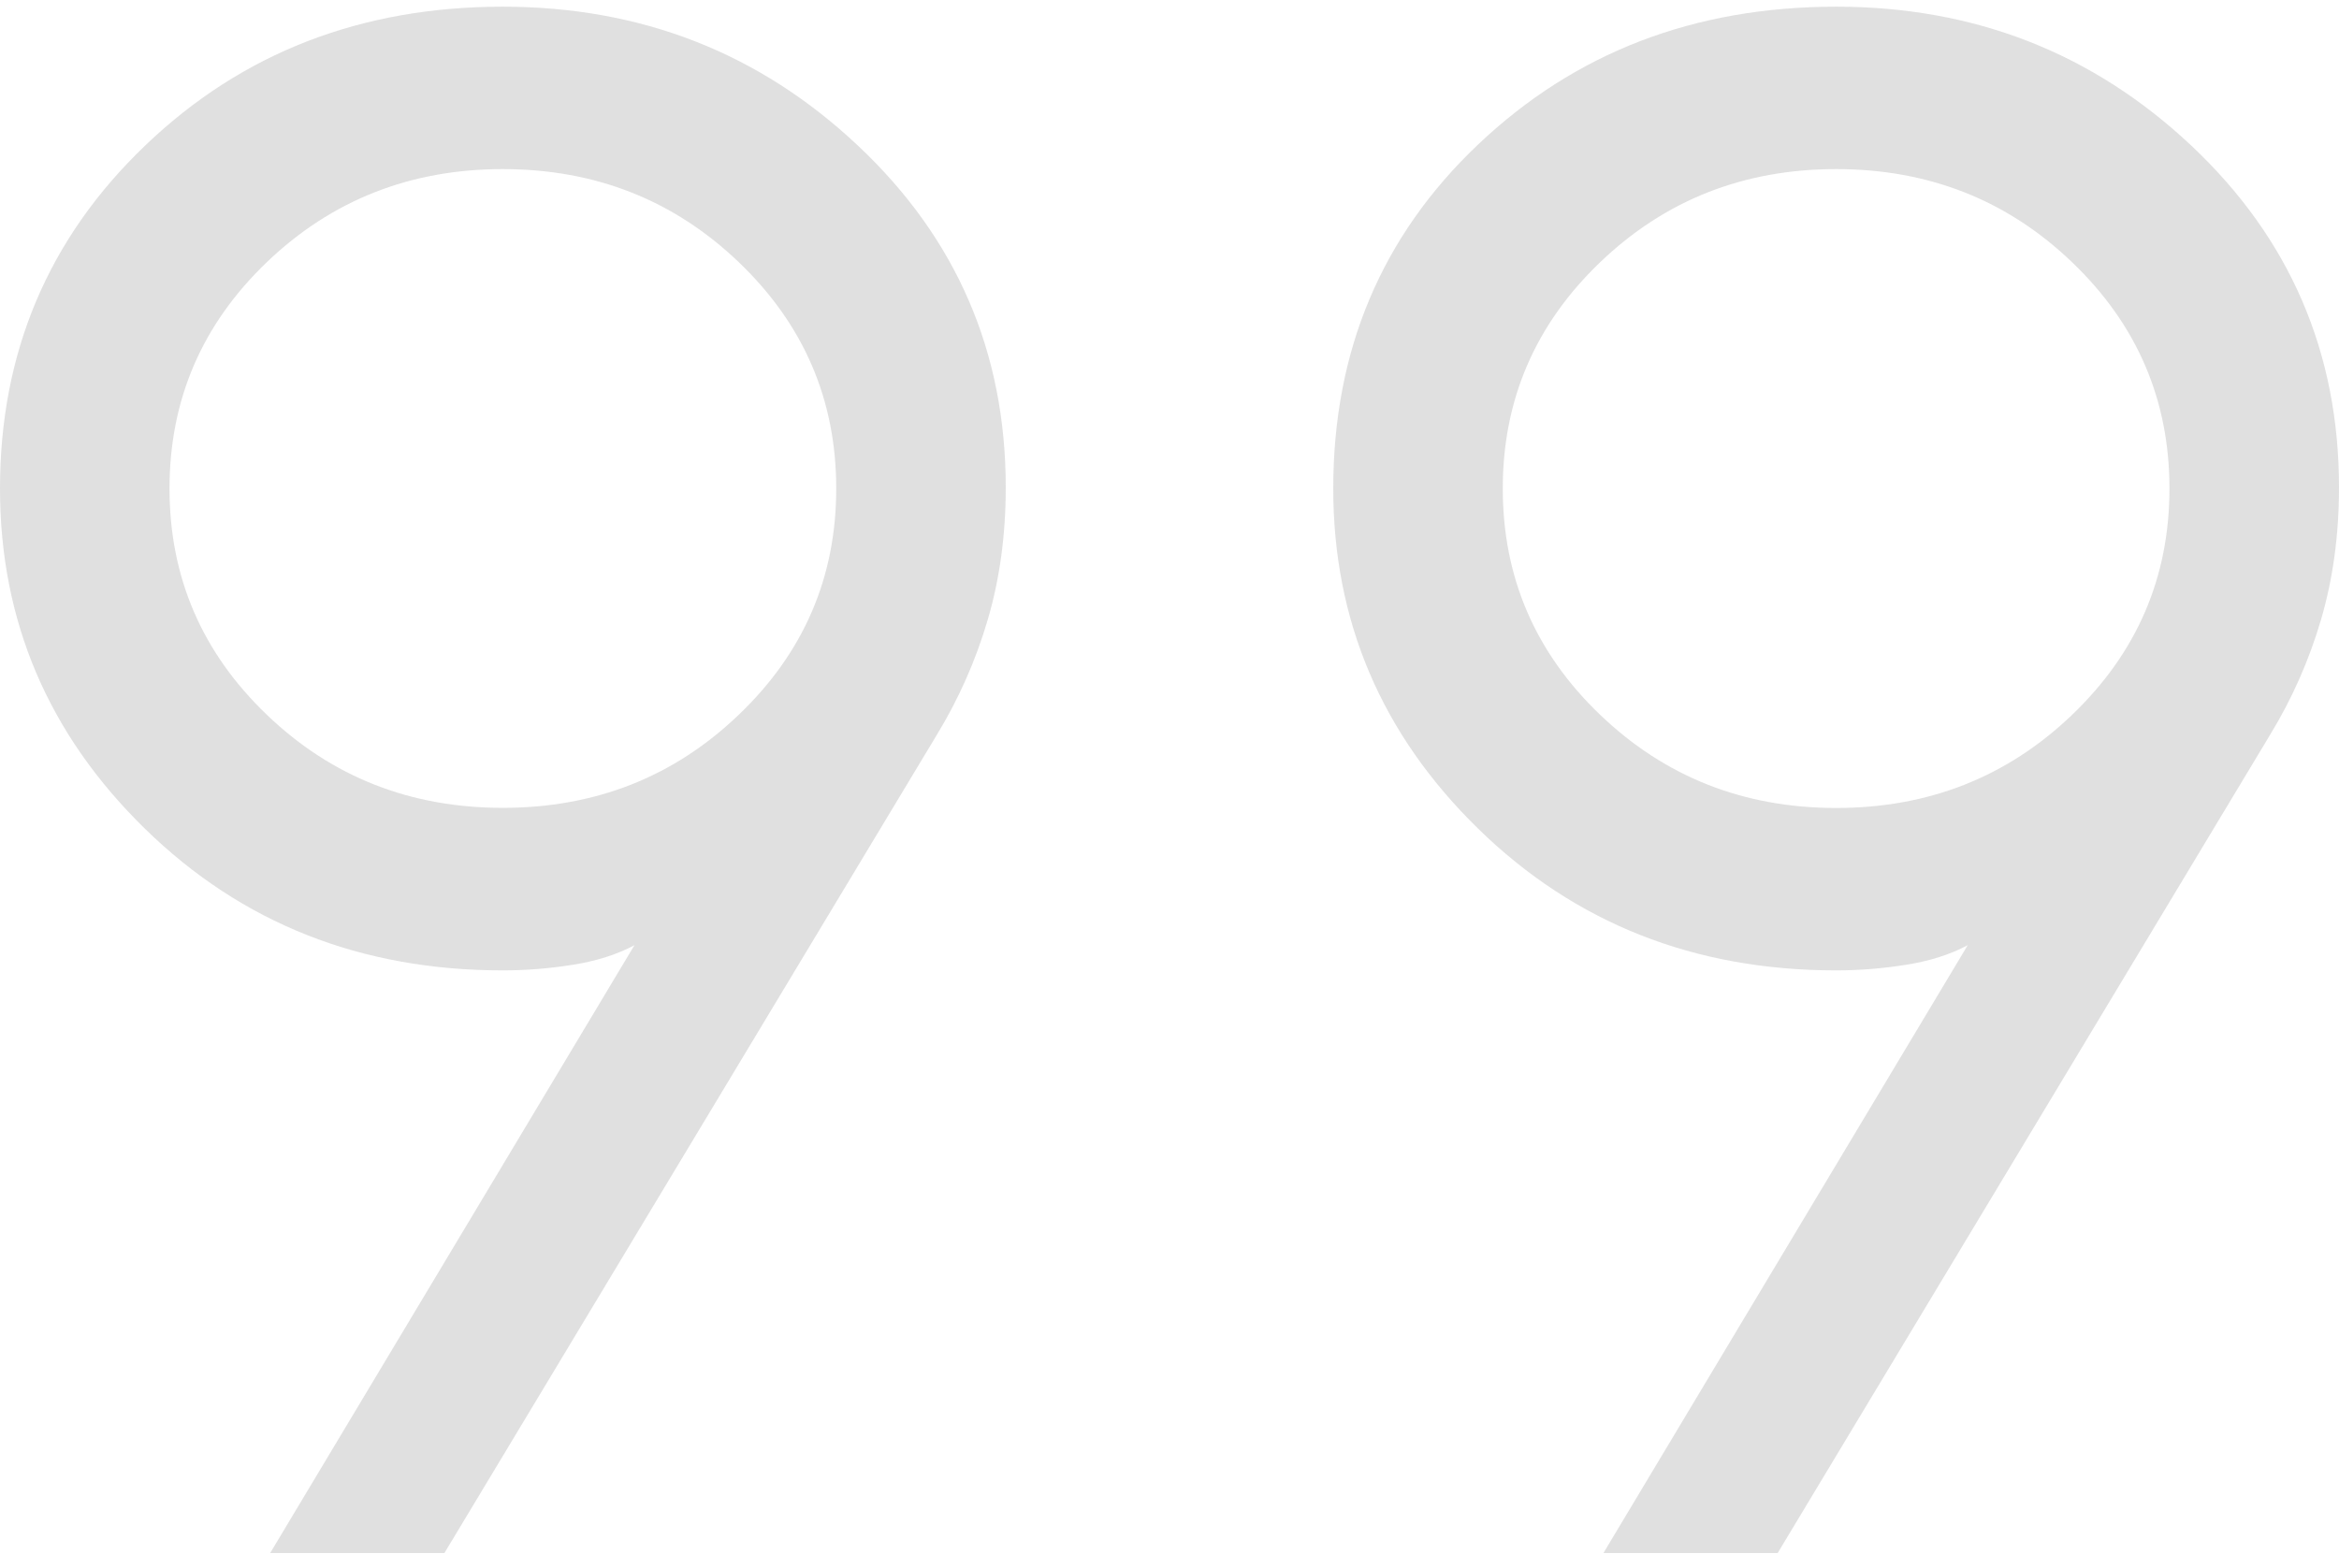 <svg xmlns="http://www.w3.org/2000/svg" width="91" height="61" viewBox="0 0 91 61" fill="none"><path opacity="0.2" d="M10.511 60.425L24.684 36.775C24.002 37.138 23.206 37.391 22.294 37.535C21.387 37.682 20.477 37.755 19.562 37.755C14.041 37.755 9.401 35.919 5.643 32.247C1.881 28.574 0 24.161 0 19.008C0 13.718 1.881 9.271 5.643 5.667C9.401 2.062 14.041 0.26 19.562 0.26C24.945 0.26 29.551 2.062 33.38 5.667C37.213 9.271 39.129 13.705 39.129 18.968C39.129 20.804 38.897 22.516 38.431 24.103C37.966 25.689 37.303 27.188 36.444 28.597L17.29 60.425H10.511ZM62.382 60.425L76.555 36.775C75.873 37.138 75.076 37.391 74.165 37.535C73.258 37.682 72.349 37.755 71.438 37.755C65.917 37.755 61.276 35.919 57.514 32.247C53.752 28.574 51.871 24.161 51.871 19.008C51.871 13.643 53.752 9.178 57.514 5.615C61.276 2.045 65.917 0.26 71.438 0.26C76.817 0.26 81.423 2.062 85.256 5.667C89.085 9.271 91 13.705 91 18.968C91 20.804 90.767 22.516 90.302 24.103C89.837 25.689 89.174 27.188 88.314 28.597L69.161 60.425H62.382ZM19.562 31.431C23.166 31.431 26.228 30.222 28.748 27.803C31.272 25.389 32.534 22.457 32.534 19.008C32.534 15.558 31.272 12.624 28.748 10.206C26.224 7.788 23.162 6.579 19.562 6.579C15.961 6.579 12.899 7.788 10.375 10.206C7.855 12.624 6.595 15.558 6.595 19.008C6.595 22.457 7.857 25.391 10.381 27.809C12.901 30.227 15.961 31.431 19.562 31.431ZM71.438 31.436C75.039 31.436 78.099 30.227 80.619 27.809C83.143 25.391 84.404 22.457 84.404 19.008C84.404 15.558 83.143 12.624 80.619 10.206C78.099 7.788 75.039 6.579 71.438 6.579C67.834 6.579 64.772 7.788 62.252 10.206C59.728 12.624 58.466 15.558 58.466 19.008C58.466 22.457 59.728 25.391 62.252 27.809C64.776 30.227 67.838 31.436 71.438 31.436Z" fill="#666666"></path></svg>